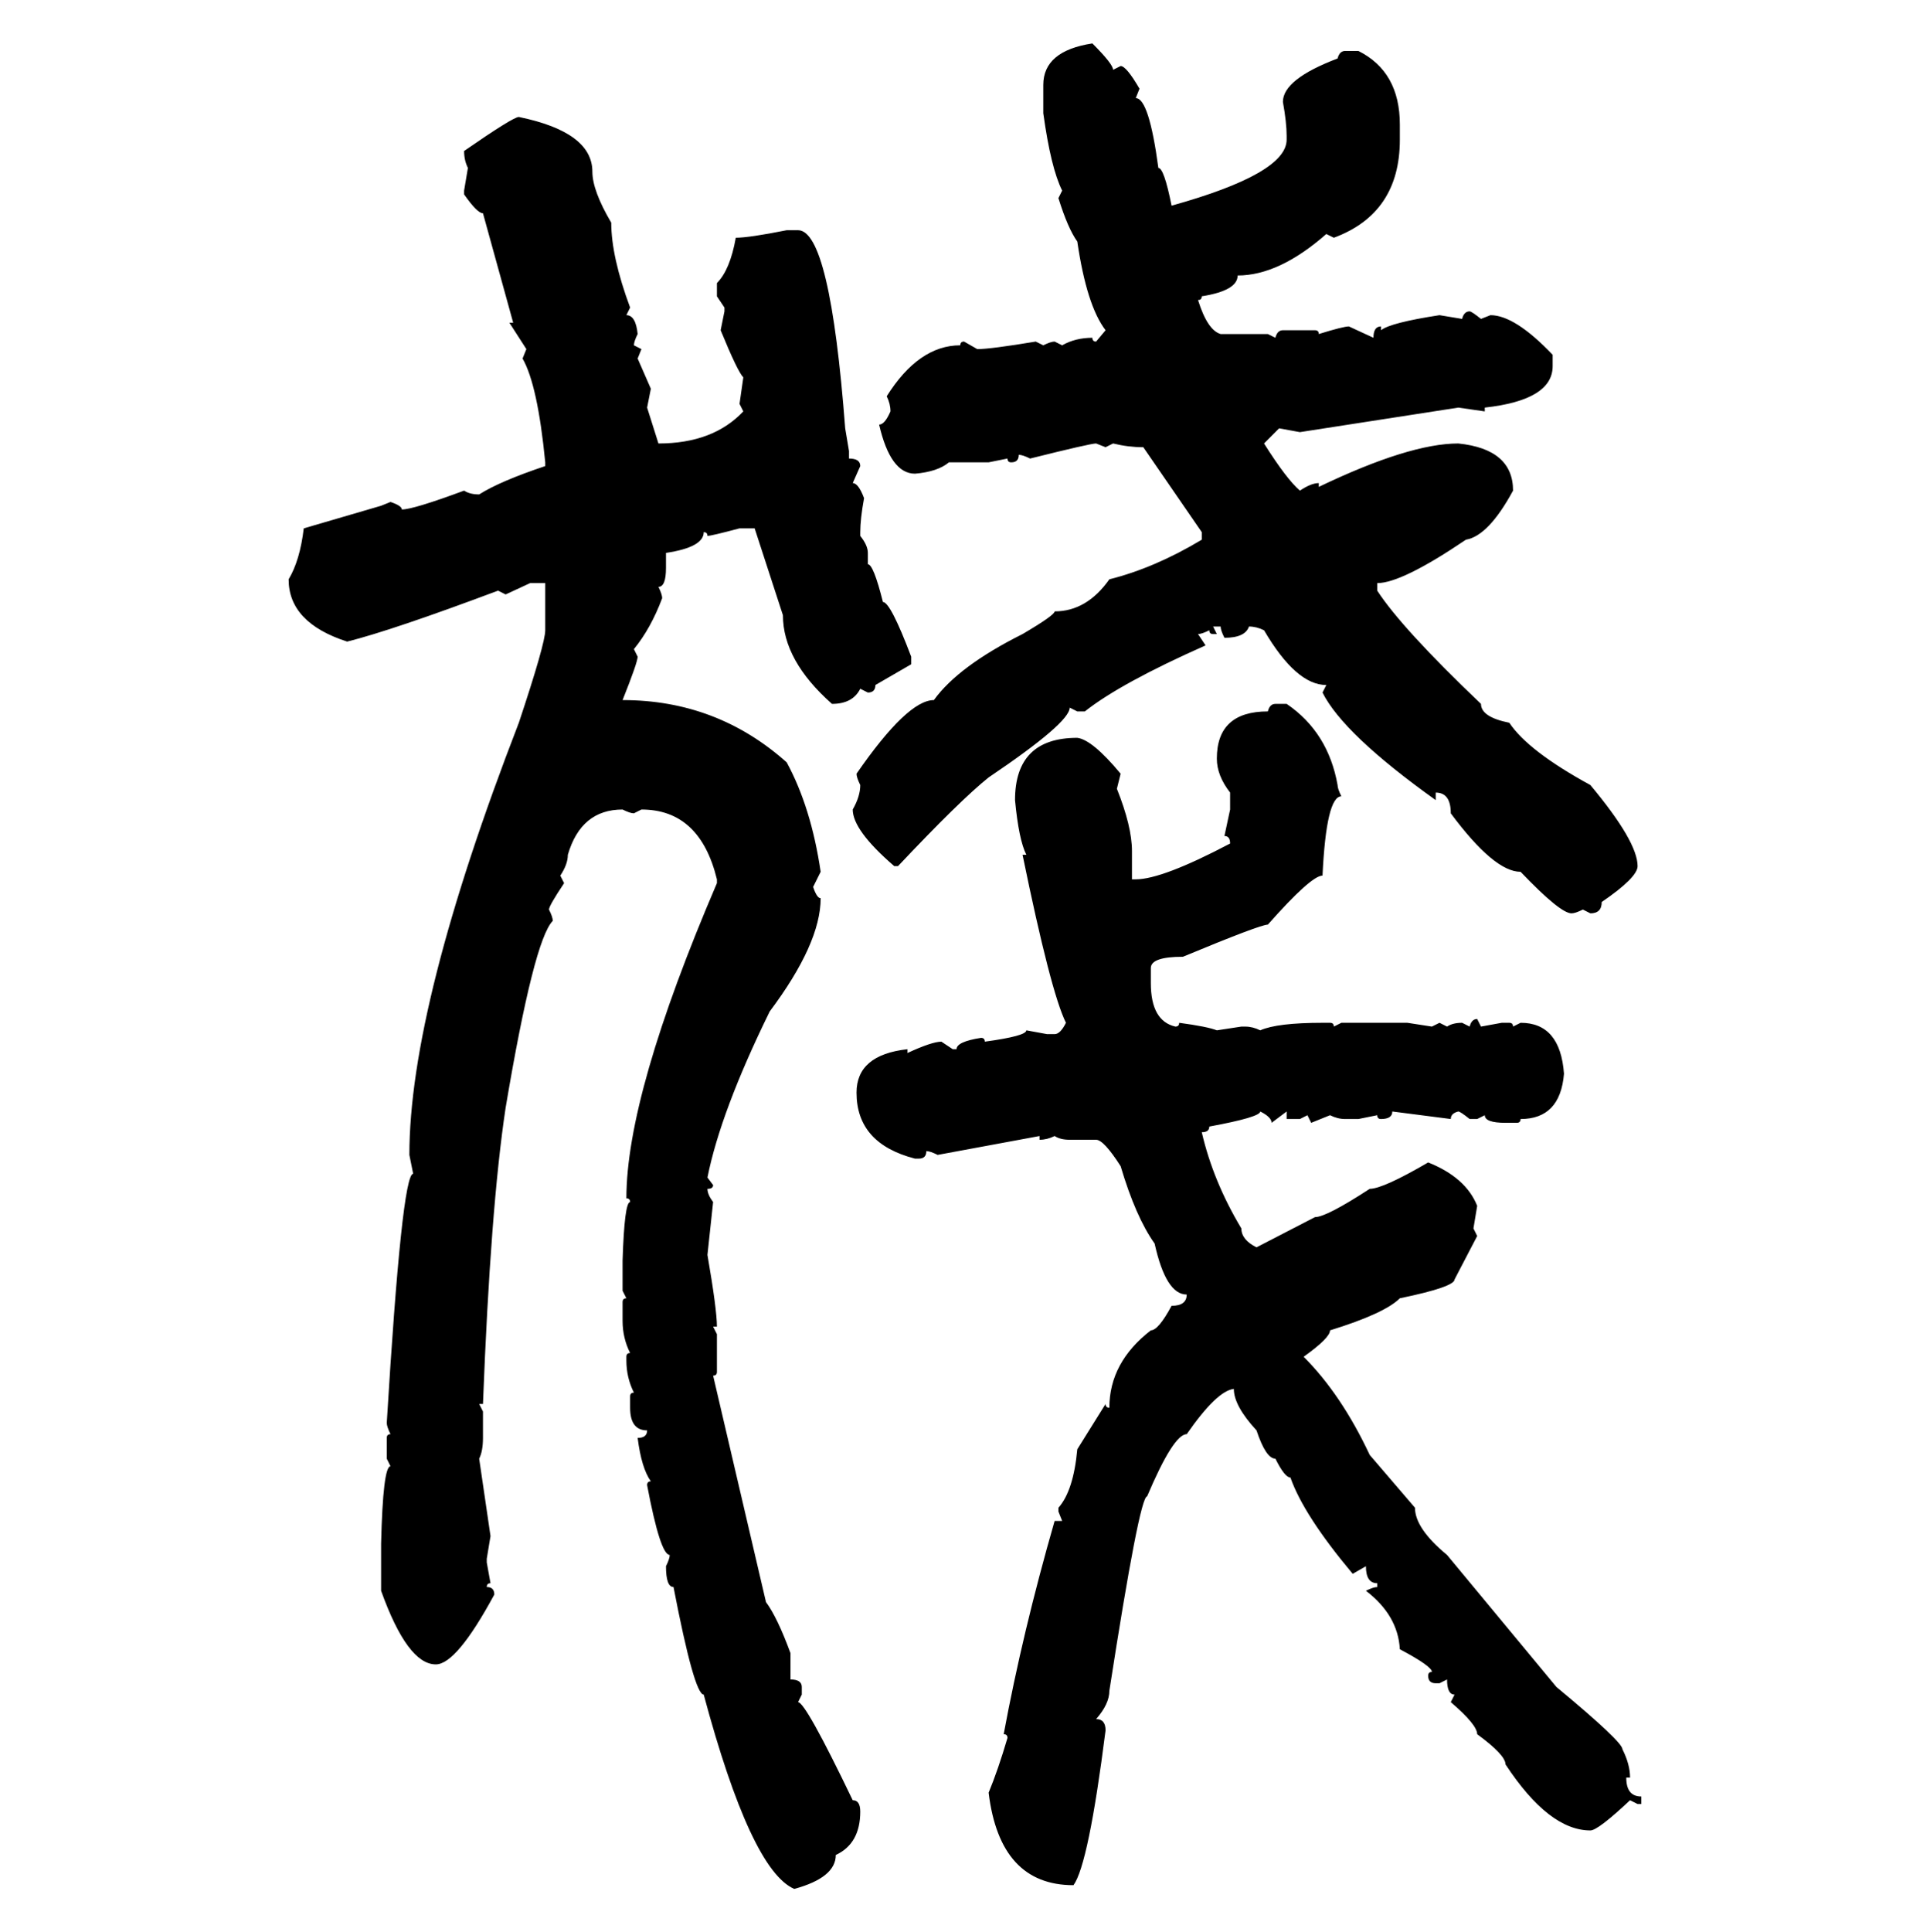 <svg xmlns="http://www.w3.org/2000/svg" xmlns:xlink="http://www.w3.org/1999/xlink" width="299.707" height="300"><path d="M169.63 6.74L169.63 6.74Q172.85 9.96 172.85 10.84L172.85 10.84L174.02 10.25Q174.90 10.25 176.95 13.77L176.95 13.77L176.37 15.23Q178.42 15.23 179.88 26.07L179.88 26.07Q180.76 26.07 181.93 31.93L181.93 31.93Q199.80 26.95 199.80 21.68L199.80 21.68L199.80 21.09Q199.80 19.04 199.22 15.82L199.22 15.82Q199.22 12.30 207.71 9.08L207.71 9.08Q208.01 7.91 208.89 7.91L208.89 7.91L210.94 7.91Q217.38 11.13 217.38 19.34L217.38 19.34L217.38 21.68Q217.38 33.11 207.13 36.91L207.13 36.91L205.96 36.33Q198.63 42.77 192.19 42.77L192.19 42.77Q192.19 45.12 186.62 46.00L186.62 46.00Q186.62 46.58 186.04 46.58L186.04 46.58Q187.50 51.27 189.55 51.86L189.55 51.86L196.88 51.86L198.05 52.44Q198.34 51.27 199.22 51.27L199.22 51.27L204.20 51.27Q204.79 51.27 204.79 51.86L204.79 51.86Q208.59 50.68 209.47 50.68L209.47 50.68L213.28 52.44Q213.28 50.68 214.45 50.68L214.45 50.68L214.45 51.27Q215.92 50.10 223.54 48.93L223.54 48.93L227.05 49.51Q227.34 48.34 228.22 48.34L228.22 48.34Q228.52 48.34 229.98 49.51L229.98 49.51L231.45 48.93Q235.25 48.93 241.11 55.08L241.11 55.08L241.11 56.84Q241.11 62.11 230.57 63.28L230.57 63.28L230.57 63.87L226.46 63.28L201.86 67.09L198.63 66.50L196.29 68.85Q199.80 74.41 201.86 76.17L201.86 76.17Q203.61 75 204.79 75L204.79 75L204.79 75.59Q218.85 68.85 226.46 68.85L226.46 68.85Q234.96 69.73 234.96 76.17L234.96 76.17Q231.15 83.20 227.64 83.79L227.64 83.79Q217.68 90.53 213.87 90.53L213.87 90.53L213.87 91.70Q217.68 97.56 229.98 109.28L229.98 109.28Q229.98 111.33 234.38 112.21L234.38 112.21Q237.30 116.60 246.97 121.88L246.97 121.88Q254.30 130.66 254.30 134.47L254.30 134.47Q254.30 136.23 248.73 140.04L248.73 140.04Q248.73 141.80 246.97 141.80L246.97 141.80L245.80 141.21Q244.63 141.80 244.04 141.80L244.04 141.80Q242.29 141.80 236.13 135.35L236.13 135.35Q232.03 135.35 225.29 126.27L225.29 126.27Q225.29 123.05 222.95 123.05L222.95 123.05L222.95 124.22Q208.59 113.96 205.37 107.52L205.37 107.52L205.96 106.35Q201.27 106.35 196.29 97.85L196.29 97.85Q195.12 97.27 193.95 97.27L193.95 97.27Q193.36 99.02 190.14 99.02L190.14 99.02Q189.55 97.85 189.55 97.27L189.55 97.27L188.38 97.27L188.96 98.44L188.38 98.44Q187.79 98.44 187.79 97.85L187.79 97.85Q186.62 98.44 186.04 98.44L186.04 98.44L187.21 100.20Q174.02 106.05 168.46 110.45L168.46 110.45L167.29 110.45L166.11 109.86Q166.11 112.21 153.52 120.70L153.52 120.70Q149.12 124.22 139.45 134.47L139.45 134.47L138.87 134.47Q132.42 128.91 132.42 125.68L132.42 125.68Q133.59 123.63 133.59 121.88L133.59 121.88Q133.01 120.70 133.01 120.12L133.01 120.12Q140.92 108.69 145.02 108.69L145.02 108.69Q148.83 103.42 158.79 98.44L158.79 98.44Q163.77 95.51 163.77 94.92L163.77 94.92Q168.75 94.92 172.27 89.94L172.27 89.94Q179.30 88.18 186.62 83.79L186.62 83.79L186.62 82.62L177.54 69.43Q175.20 69.43 172.85 68.85L172.85 68.85L171.68 69.43L170.21 68.85Q169.34 68.85 159.96 71.19L159.96 71.19Q158.79 70.61 158.20 70.61L158.20 70.61Q158.20 71.78 157.03 71.78L157.03 71.78Q156.45 71.78 156.45 71.19L156.45 71.19L153.52 71.78L147.36 71.78Q145.61 73.24 142.09 73.54L142.09 73.54Q138.28 73.54 136.52 65.92L136.52 65.92Q137.40 65.92 138.28 63.87L138.28 63.87Q138.28 62.70 137.70 61.52L137.70 61.52Q142.68 53.61 149.12 53.61L149.12 53.61Q149.12 53.03 149.71 53.03L149.71 53.03L151.76 54.20Q153.81 54.20 160.84 53.03L160.84 53.03L162.01 53.61Q163.18 53.03 163.77 53.03L163.77 53.03L164.94 53.61Q166.99 52.44 169.63 52.44L169.63 52.44Q169.63 53.03 170.21 53.03L170.21 53.03L171.68 51.27Q168.75 47.46 167.29 37.50L167.29 37.50Q165.82 35.45 164.36 30.76L164.36 30.76L164.94 29.59Q163.18 26.07 162.01 17.58L162.01 17.58L162.01 13.18Q162.01 7.91 169.63 6.74ZM80.57 18.16L80.57 18.16Q91.99 20.51 91.99 26.66L91.99 26.66Q91.99 29.59 94.92 34.57L94.92 34.57Q94.92 39.84 97.85 47.75L97.85 47.75L97.27 48.93Q98.73 48.93 99.02 51.86L99.02 51.86Q98.44 53.03 98.44 53.61L98.44 53.61L99.61 54.20L99.02 55.66L101.07 60.35L100.49 63.28L102.25 68.85Q110.74 68.85 115.43 63.87L115.43 63.87L114.84 62.70L115.43 58.59Q114.55 57.71 111.91 51.27L111.91 51.27L112.50 48.34L112.50 47.75L111.33 46.00L111.33 43.95Q113.38 41.89 114.26 36.91L114.26 36.91Q116.31 36.91 122.17 35.74L122.17 35.74L123.93 35.74Q128.91 35.74 131.25 66.50L131.25 66.50L131.84 70.02L131.84 71.19Q133.59 71.19 133.59 72.36L133.59 72.36L132.42 75Q133.30 75 134.18 77.34L134.18 77.34Q133.59 80.57 133.59 82.62L133.59 82.62L133.59 83.20Q134.77 84.67 134.77 85.84L134.77 85.84L134.77 87.60Q135.64 87.60 137.11 93.46L137.11 93.46Q138.28 93.46 141.50 101.95L141.50 101.95L141.50 103.13L135.94 106.35Q135.94 107.52 134.77 107.52L134.77 107.52L133.59 106.93Q132.42 109.28 129.20 109.28L129.20 109.28Q121.58 102.54 121.58 95.51L121.58 95.51L117.19 82.03L114.84 82.03Q110.45 83.20 109.86 83.20L109.86 83.20Q109.86 82.62 109.28 82.62L109.28 82.62Q109.28 84.96 103.42 85.84L103.42 85.84L103.42 88.18Q103.42 91.11 102.25 91.11L102.25 91.11Q102.83 92.29 102.83 92.87L102.83 92.87Q101.07 97.56 98.44 100.78L98.44 100.78L99.02 101.95Q99.02 102.83 96.68 108.69L96.68 108.69Q111.33 108.69 122.17 118.36L122.17 118.36Q125.98 125.39 127.44 135.35L127.44 135.35L126.27 137.70Q126.86 139.45 127.44 139.45L127.44 139.45Q127.44 146.48 119.53 157.03L119.53 157.03Q111.91 172.56 109.86 182.81L109.86 182.81L110.74 183.98Q110.74 184.57 109.86 184.57L109.86 184.57Q109.86 185.45 110.74 186.62L110.74 186.62L109.86 194.82Q111.33 203.32 111.33 205.96L111.33 205.96L110.74 205.96L111.33 207.13L111.33 212.99Q111.33 213.57 110.74 213.57L110.74 213.57L118.95 248.73Q120.70 251.07 122.75 256.64L122.75 256.64L122.75 260.74Q124.51 260.74 124.51 261.91L124.51 261.91L124.51 263.09L123.93 264.26Q125.10 264.26 132.42 279.49L132.42 279.49Q133.59 279.49 133.59 281.25L133.59 281.25Q133.59 286.23 129.79 287.99L129.79 287.99Q129.79 291.50 123.34 293.26L123.34 293.26Q116.60 290.33 109.28 263.09L109.28 263.09Q107.81 263.09 104.59 246.39L104.59 246.39Q103.42 246.39 103.42 243.16L103.42 243.16Q104.00 241.99 104.00 241.41L104.00 241.41Q102.54 241.41 100.49 230.57L100.49 230.57Q100.49 229.98 101.07 229.98L101.07 229.98Q99.61 227.93 99.02 223.24L99.02 223.24Q100.49 223.24 100.49 222.07L100.49 222.07Q97.85 222.07 97.85 218.55L97.85 218.55L97.85 216.80Q97.85 216.21 98.44 216.21L98.44 216.21Q97.27 213.87 97.27 211.23L97.27 211.23L97.27 210.64Q97.27 210.06 97.85 210.06L97.85 210.06Q96.68 207.71 96.68 205.08L96.68 205.08L96.68 202.15Q96.68 201.56 97.27 201.56L97.27 201.56L96.68 200.39L96.68 195.70Q96.97 186.62 97.85 186.62L97.85 186.62Q97.85 186.04 97.27 186.04L97.27 186.04Q97.27 169.92 111.33 137.11L111.33 137.11L111.33 136.52Q108.69 125.68 99.61 125.68L99.61 125.68L98.44 126.27Q97.85 126.27 96.68 125.68L96.68 125.68Q90.23 125.68 88.18 132.71L88.18 132.71Q88.18 134.18 87.01 135.94L87.01 135.94L87.60 137.11Q85.25 140.63 85.25 141.21L85.25 141.21Q85.84 142.38 85.84 142.97L85.84 142.97Q82.91 145.90 78.52 171.97L78.52 171.97Q76.17 187.50 75 217.97L75 217.97L74.41 217.97L75 219.14L75 223.24Q75 225.29 74.41 226.46L74.41 226.46L76.17 238.48L75.59 241.99L75.59 242.58L76.17 245.80Q75.59 245.80 75.59 246.39L75.59 246.39Q76.76 246.39 76.76 247.56L76.76 247.56Q70.90 258.40 67.68 258.40L67.68 258.40Q63.28 258.40 59.18 246.97L59.18 246.97L59.18 239.65Q59.47 227.64 60.64 227.64L60.64 227.64L60.06 226.46L60.06 223.24Q60.06 222.66 60.64 222.66L60.64 222.66Q60.06 221.48 60.06 220.90L60.06 220.90Q62.40 182.23 64.16 182.23L64.16 182.23L63.57 179.30Q63.57 156.15 80.57 112.21L80.57 112.21Q84.67 99.90 84.67 97.85L84.67 97.85L84.67 90.53L82.32 90.53L78.52 92.29L77.34 91.70Q60.94 97.85 53.91 99.61L53.91 99.61Q44.82 96.68 44.82 89.94L44.82 89.94Q46.58 87.01 47.17 82.03L47.17 82.03L59.18 78.52L60.64 77.93Q62.40 78.52 62.40 79.10L62.40 79.10Q64.16 79.10 72.07 76.17L72.07 76.17Q72.95 76.76 74.41 76.76L74.41 76.76Q77.64 74.71 84.67 72.36L84.67 72.36L84.67 71.78Q83.50 59.77 81.15 55.66L81.15 55.66L81.74 54.20L79.10 50.10L79.69 50.10L75 33.11Q74.12 33.11 72.07 30.18L72.07 30.18L72.07 29.59L72.66 26.07Q72.07 24.90 72.07 23.44L72.07 23.44Q79.69 18.16 80.57 18.16ZM198.05 109.28L198.05 109.28L199.80 109.28Q206.25 113.67 207.71 121.88L207.71 121.88Q207.71 122.46 208.30 123.63L208.30 123.63Q205.96 123.63 205.37 135.94L205.37 135.94Q203.61 135.94 196.88 143.55L196.88 143.55Q195.70 143.55 183.69 148.54L183.69 148.54Q178.71 148.54 178.71 150.29L178.71 150.29L178.71 152.64Q178.71 158.50 182.52 159.38L182.52 159.38Q183.11 159.38 183.11 158.79L183.11 158.79Q187.50 159.38 188.96 159.96L188.96 159.96L192.77 159.38L193.36 159.38Q194.53 159.38 195.70 159.96L195.70 159.96Q198.34 158.79 205.37 158.79L205.37 158.79L206.54 158.79Q207.13 158.79 207.13 159.38L207.13 159.38L208.30 158.79L218.55 158.79L222.36 159.38L223.54 158.79L224.71 159.38Q225.59 158.79 227.05 158.79L227.05 158.79L228.22 159.38Q228.52 158.20 229.39 158.20L229.39 158.20L229.98 159.38L233.20 158.79L234.38 158.79Q234.96 158.79 234.96 159.38L234.96 159.38L236.13 158.79Q242.29 158.79 242.87 166.70L242.87 166.70Q242.29 173.73 236.13 173.73L236.13 173.73Q236.13 174.32 235.55 174.32L235.55 174.32L233.79 174.32Q230.57 174.32 230.57 173.14L230.57 173.14L229.39 173.73L228.22 173.73Q226.76 172.56 226.46 172.56L226.46 172.56Q225.29 172.85 225.29 173.73L225.29 173.73L216.21 172.56Q216.21 173.73 214.45 173.73L214.45 173.73Q213.87 173.73 213.87 173.14L213.87 173.14L210.94 173.73L208.89 173.73Q207.71 173.73 206.54 173.14L206.54 173.14L203.61 174.32L203.03 173.14L201.86 173.73L199.80 173.73L199.80 172.56L197.46 174.32Q197.46 173.44 195.70 172.56L195.70 172.56Q195.70 173.44 187.79 174.90L187.79 174.90Q187.79 175.78 186.62 175.78L186.62 175.78Q188.38 183.40 192.77 190.72L192.77 190.72Q192.77 192.48 195.12 193.65L195.12 193.65L204.20 188.96Q205.96 188.96 212.70 184.57L212.70 184.57Q214.75 184.57 221.78 180.47L221.78 180.47Q227.64 182.81 229.39 187.21L229.39 187.21L228.81 190.72L229.39 191.89L225.88 198.63Q225.88 199.80 217.38 201.56L217.38 201.56Q215.04 203.91 206.54 206.54L206.54 206.54Q206.54 207.71 202.44 210.64L202.44 210.64Q208.30 216.50 212.70 225.88L212.70 225.88L219.73 234.08Q219.73 237.30 224.71 241.41L224.71 241.41L241.70 261.91Q251.95 270.41 251.95 271.58L251.95 271.58Q253.13 273.93 253.13 275.98L253.13 275.98L252.54 275.98Q252.54 278.91 254.88 278.91L254.88 278.91L254.88 280.08L254.30 280.08L253.13 279.49Q248.14 284.18 246.97 284.18L246.97 284.18Q240.53 284.18 233.79 273.93L233.79 273.93Q233.79 272.46 229.39 269.24L229.39 269.24Q229.39 267.77 225.29 264.26L225.29 264.26L225.88 263.09Q224.71 263.09 224.71 260.74L224.71 260.74L223.54 261.33L222.95 261.33Q221.78 261.33 221.78 260.16L221.78 260.16Q221.78 259.57 222.36 259.57L222.36 259.57Q222.36 258.69 217.38 256.05L217.38 256.05Q217.09 250.78 212.11 246.97L212.11 246.97Q213.28 246.39 213.87 246.39L213.87 246.39L213.87 245.80Q212.11 245.80 212.11 243.16L212.11 243.16L210.06 244.34Q202.44 235.25 200.39 229.39L200.39 229.39Q199.51 229.39 198.05 226.46L198.05 226.46Q196.58 226.46 195.12 222.07L195.12 222.07Q191.60 218.26 191.60 215.63L191.60 215.63Q188.96 215.92 184.28 222.66L184.28 222.66Q182.23 222.66 178.13 232.32L178.13 232.32Q176.95 232.32 172.27 262.50L172.27 262.50Q172.27 264.55 170.21 266.89L170.21 266.89Q171.68 266.89 171.68 268.65L171.68 268.65Q169.04 289.45 166.70 292.68L166.70 292.68Q155.27 292.68 153.52 278.32L153.52 278.32Q154.98 274.80 156.45 269.82L156.45 269.82Q156.45 269.24 155.86 269.24L155.86 269.24Q158.79 253.42 163.77 236.13L163.77 236.13L164.94 236.13L164.36 234.67L164.36 234.08Q166.70 231.45 167.29 225L167.29 225L171.68 217.97Q171.68 218.55 172.27 218.55L172.27 218.55Q172.27 211.52 178.71 206.54L178.71 206.54Q179.88 206.54 181.93 202.73L181.93 202.73Q184.28 202.73 184.28 200.98L184.28 200.98Q181.05 200.98 179.30 193.07L179.30 193.07Q176.37 188.96 174.02 181.05L174.02 181.05Q171.39 176.95 170.21 176.95L170.21 176.95L166.11 176.95Q164.65 176.95 163.77 176.37L163.77 176.37Q162.60 176.95 161.43 176.95L161.43 176.95L161.43 176.37L145.61 179.30Q144.43 178.71 143.85 178.71L143.85 178.71Q143.85 179.88 142.68 179.88L142.68 179.88L142.09 179.88Q133.01 177.54 133.01 169.63L133.01 169.63Q133.01 163.77 140.92 162.89L140.92 162.89L140.92 163.48Q144.73 161.72 146.19 161.72L146.19 161.72L147.95 162.89L148.54 162.89Q148.54 161.72 152.34 161.13L152.34 161.13Q152.93 161.13 152.93 161.72L152.93 161.72Q159.38 160.84 159.38 159.96L159.38 159.96L162.60 160.55L163.77 160.55Q164.65 160.55 165.53 158.79L165.53 158.79Q163.18 154.10 158.79 132.71L158.79 132.71L159.38 132.71Q158.20 130.37 157.62 124.22L157.62 124.22Q157.62 114.55 167.29 114.55L167.29 114.55Q169.63 114.84 174.02 120.12L174.02 120.12L173.44 122.46Q175.78 128.32 175.78 132.13L175.78 132.13L175.78 136.52L176.37 136.52Q180.47 136.52 191.02 130.96L191.02 130.96Q191.02 129.79 190.14 129.79L190.14 129.79L191.02 125.68L191.02 123.05Q188.96 120.41 188.96 117.77L188.96 117.77Q188.96 110.45 196.88 110.45L196.88 110.45Q197.17 109.28 198.05 109.28Z"/></svg>
